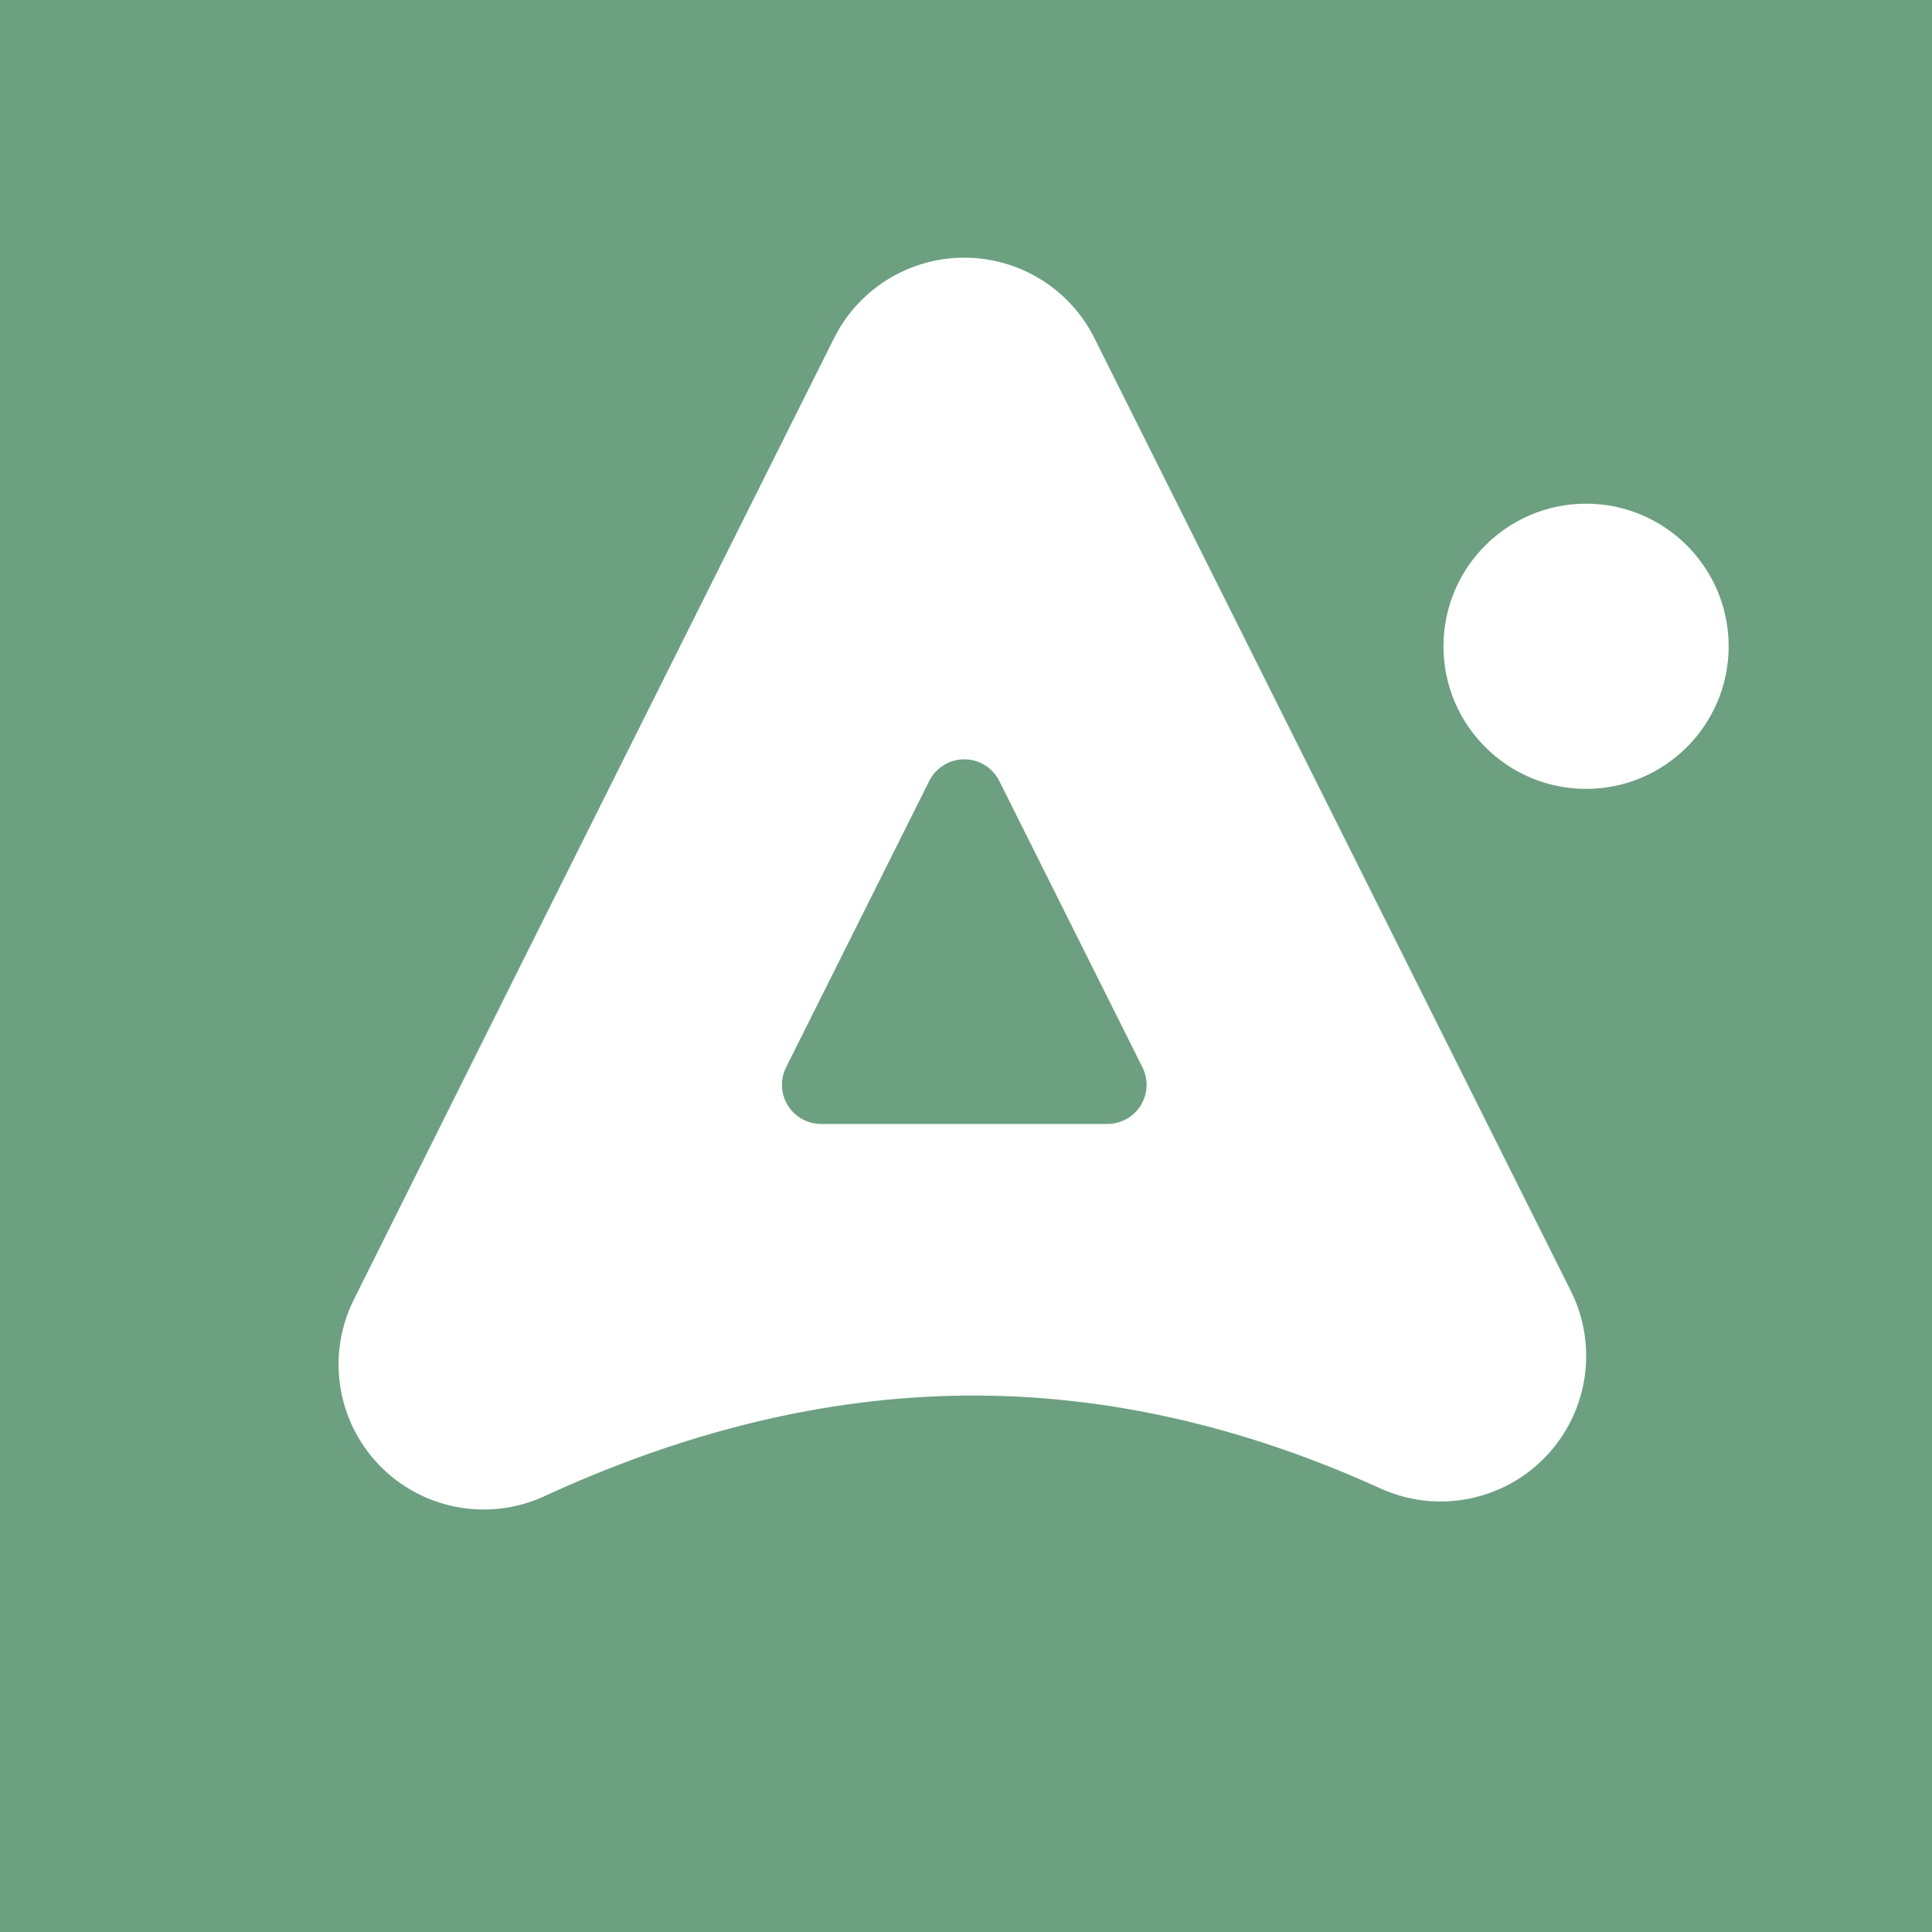 <svg width="100%" height="100%" version="1.1" xmlns="http://www.w3.org/2000/svg" xmlns:xlink="http://www.w3.org/1999/xlink" xml:space="preserve" xmlns:serif="http://www.serif.com/" style="fill-rule:evenodd;clip-rule:evenodd;stroke-linejoin:round;stroke-miterlimit:2;" viewBox="0 0 600 600">
    <g transform="matrix(1,0,0,1,-3151.95,-911.696)">
        <g transform="matrix(1,0,0,1,-2043.86,-2316.65)">
            <path d="M5795.81,3228.34L5795.81,3828.34L5195.81,3828.34L5195.81,3228.34L5795.81,3228.34ZM5454.84,3333.36C5415.33,3412.38 5354.2,3534.63 5305.71,3631.92C5297.18,3648.99 5300.32,3669.6 5313.57,3683.34C5326.82,3697.09 5347.3,3701 5364.68,3693.1C5408.21,3673.02 5451.74,3662.21 5495.27,3661.76C5538.48,3661.31 5581.69,3671.07 5624.83,3690.74C5642.27,3698.5 5662.7,3694.47 5675.88,3680.68C5689.07,3666.89 5692.17,3646.3 5683.64,3629.23L5535.7,3333.36C5528.05,3318.04 5512.39,3308.37 5495.27,3308.37C5478.15,3308.37 5462.5,3318.04 5454.84,3333.36ZM5484.4,3470.88C5486.46,3466.76 5490.67,3464.16 5495.27,3464.16C5499.88,3464.16 5504.09,3466.76 5506.15,3470.88L5550.61,3559.81C5552.49,3563.58 5552.29,3568.05 5550.08,3571.64C5547.86,3575.22 5543.95,3577.4 5539.73,3577.4L5450.81,3577.4C5446.6,3577.4 5442.68,3575.22 5440.47,3571.64C5438.25,3568.05 5438.05,3563.58 5439.94,3559.81L5484.4,3470.88ZM5688.38,3384.77C5663.94,3384.77 5644.09,3404.61 5644.09,3429.06C5644.09,3453.5 5663.94,3473.34 5688.38,3473.34C5712.82,3473.34 5732.66,3453.5 5732.66,3429.06C5732.66,3404.61 5712.82,3384.77 5688.38,3384.77Z" style="fill:rgb(108,160,128);"></path>
        </g>
    </g>
</svg>